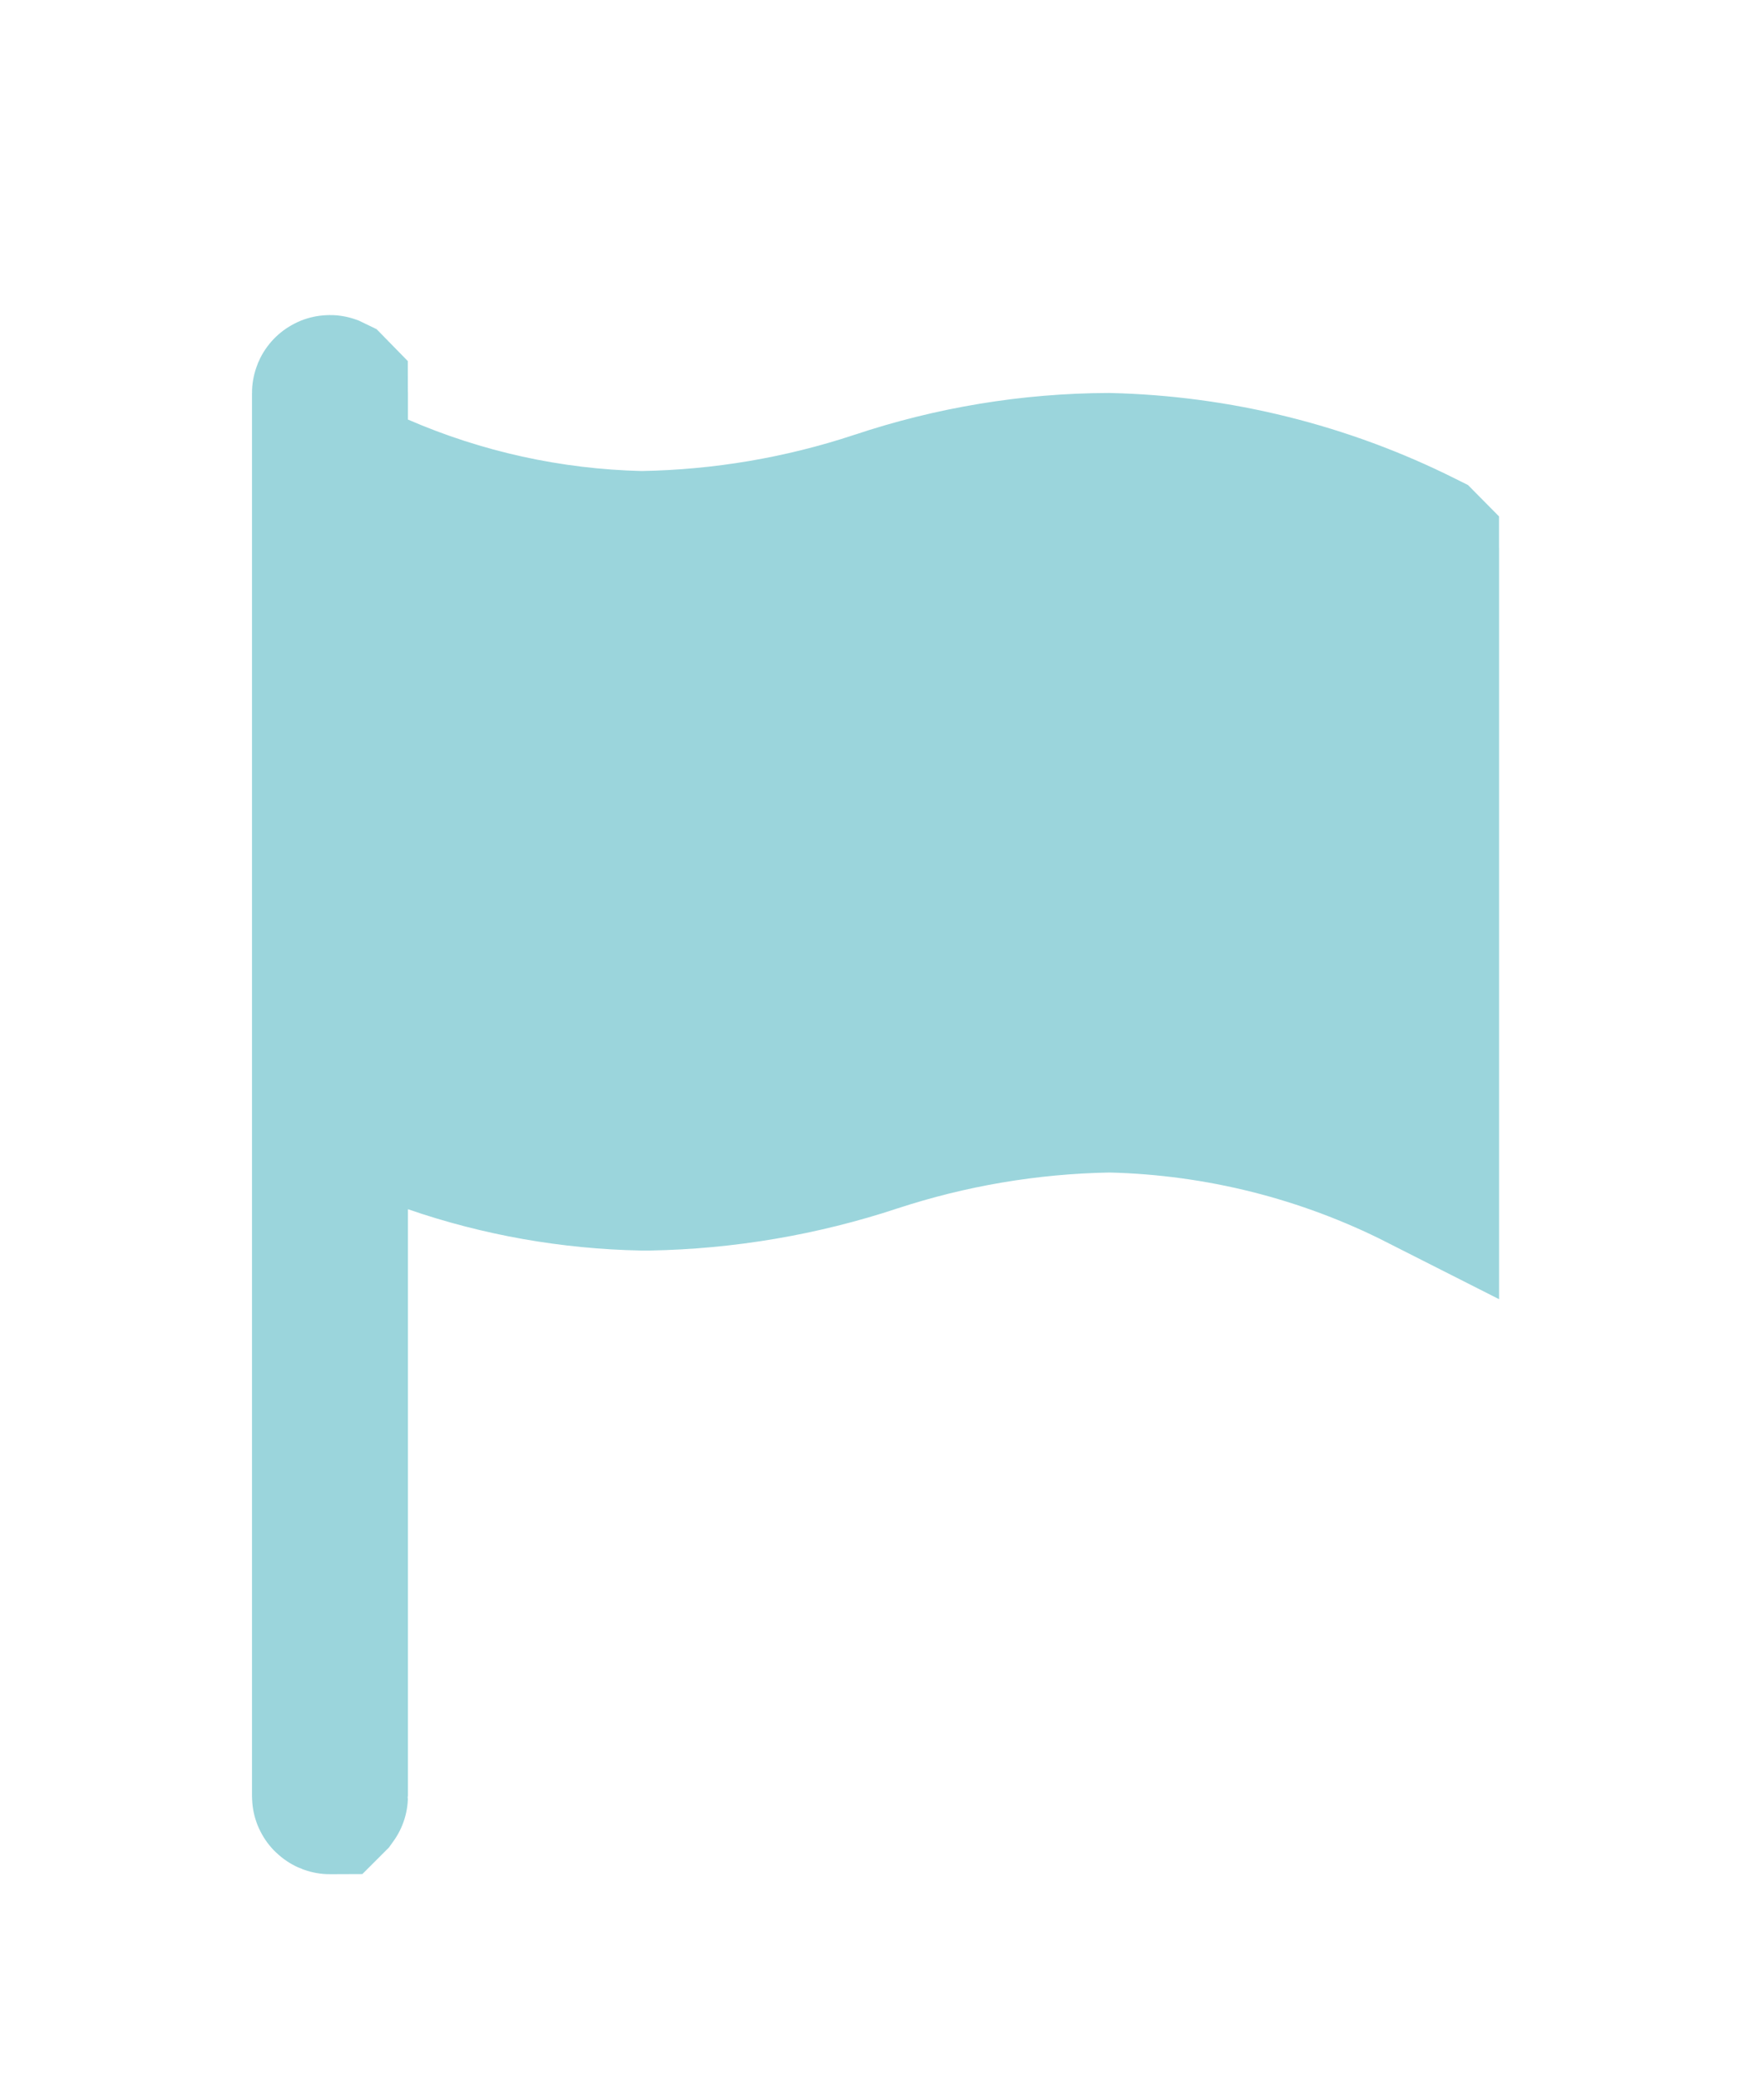 <svg width="28" height="33" viewBox="0 0 28 33" fill="none" 
    xmlns="http://www.w3.org/2000/svg">
    <g clip-path="url(#clip0)">
        <g filter="url(#filter0_d)">
            <path d="M22.554 6.694L22.554 6.694L22.564 6.699C22.565 6.7 22.567 6.701 22.569 6.703C22.569 6.703 22.569 6.704 22.569 6.704C22.57 6.706 22.57 6.708 22.57 6.712V16.61V16.625C21.039 15.849 19.354 15.426 17.639 15.384L17.613 15.384L17.587 15.384C16.32 15.407 15.065 15.62 13.862 16.015L13.86 16.016C12.71 16.395 11.509 16.6 10.299 16.622H10.197C9.065 16.6 7.944 16.402 6.874 16.033L5.25 15.473V17.191V26.507C5.25 26.509 5.249 26.512 5.246 26.516L5.244 26.518C5.243 26.518 5.241 26.52 5.237 26.52C5.237 26.52 5.233 26.52 5.228 26.515C5.227 26.514 5.226 26.513 5.226 26.512C5.226 26.512 5.225 26.51 5.225 26.507V4.237C5.225 4.233 5.226 4.231 5.228 4.229C5.229 4.227 5.231 4.226 5.232 4.226C5.234 4.225 5.235 4.225 5.237 4.225C5.241 4.225 5.244 4.227 5.246 4.228L5.246 4.228L5.248 4.23C5.248 4.231 5.25 4.232 5.25 4.238V4.658V5.462L5.987 5.782C7.304 6.354 8.721 6.666 10.157 6.7L10.182 6.7L10.207 6.7C11.475 6.678 12.731 6.465 13.934 6.068L13.934 6.068L13.941 6.066C15.12 5.671 16.354 5.466 17.597 5.462C19.321 5.502 21.013 5.922 22.554 6.694Z" fill="#9bd5dc" stroke="#9bd5dc" stroke-width="2.45"/>
        </g>
    </g>
    <defs>
        <filter id="filter0_d" x="0" y="1" width="27.796" height="32.745" filterUnits="userSpaceOnUse" color-interpolation-filters="sRGB">
            <feFlood flood-opacity="0" result="BackgroundImageFix"/>
            <feColorMatrix in="SourceAlpha" type="matrix" values="0 0 0 0 0 0 0 0 0 0 0 0 0 0 0 0 0 0 127 0"/>
            <feOffset dy="2"/>
            <feGaussianBlur stdDeviation="2"/>
            <feColorMatrix type="matrix" values="0 0 0 0 0 0 0 0 0 0 0 0 0 0 0 0 0 0 0.25 0"/>
            <feBlend mode="normal" in2="BackgroundImageFix" result="effect1_dropShadow"/>
            <feBlend mode="normal" in="SourceGraphic" in2="effect1_dropShadow" result="shape"/>
        </filter>
        <clipPath id="clip0">
            <rect width="28" height="33" fill="white"/>
        </clipPath>
    </defs>
</svg>
